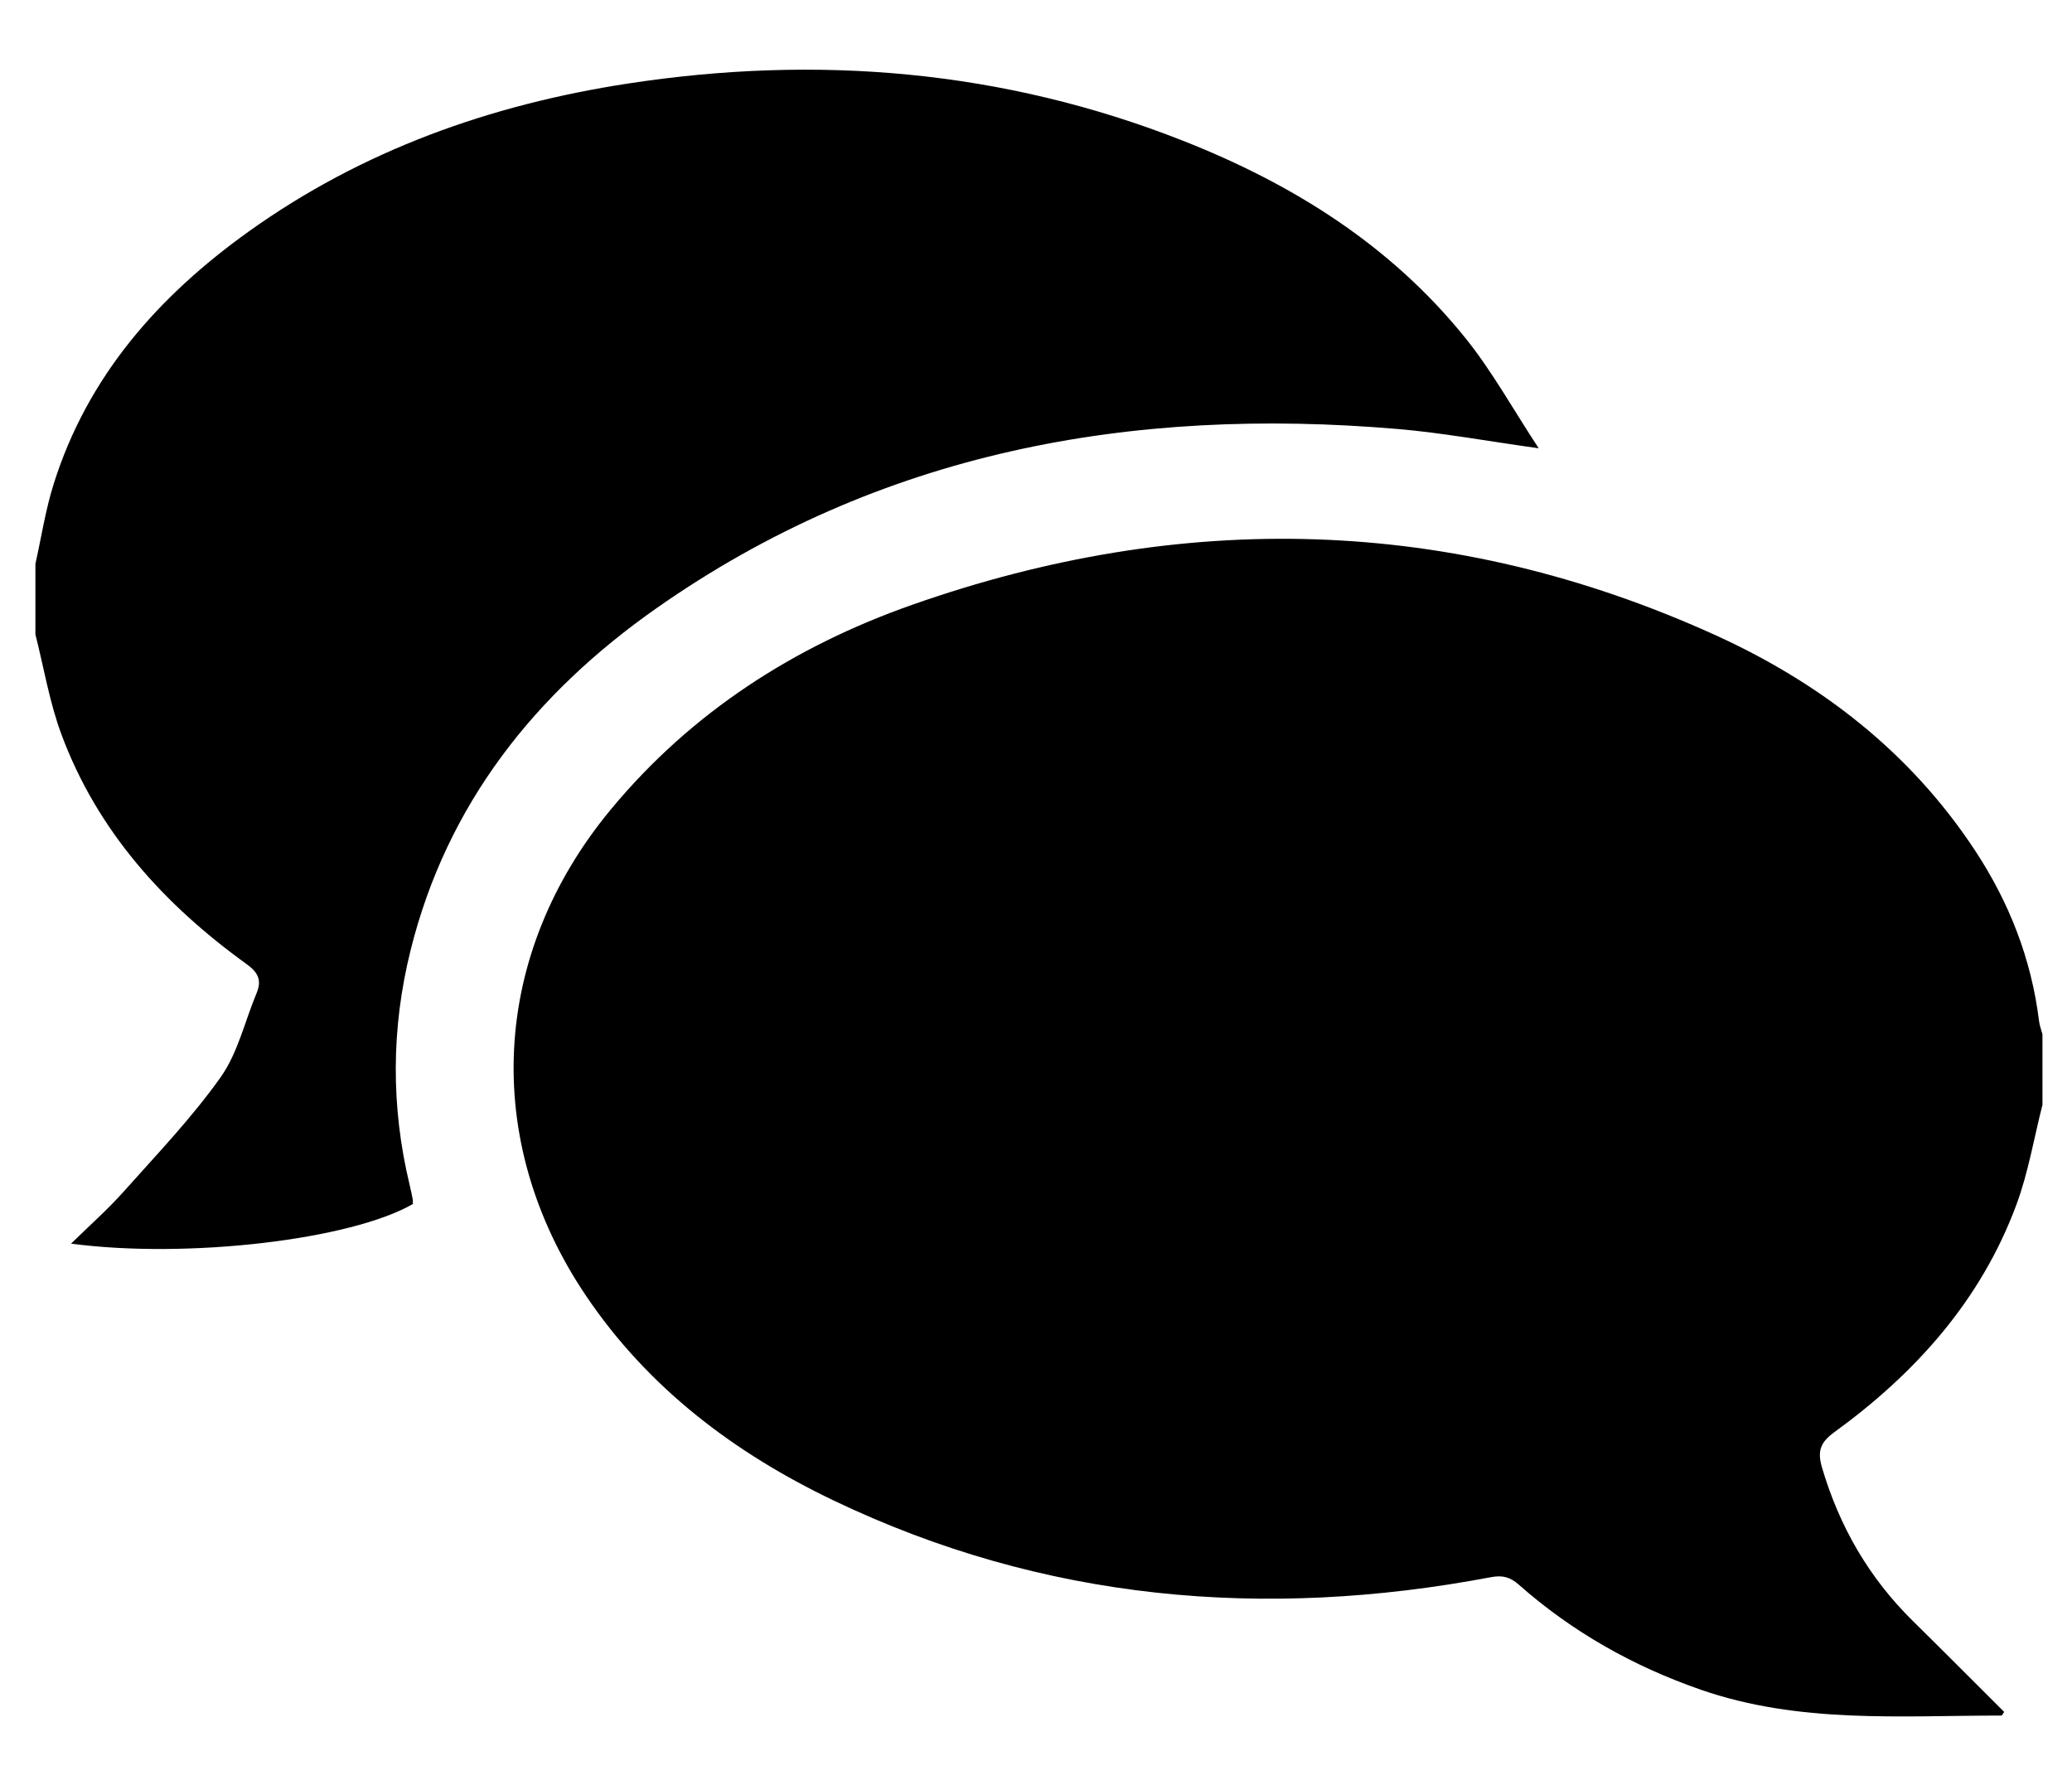 <?xml version="1.0" encoding="utf-8"?>
<!-- Generator: Adobe Illustrator 16.0.3, SVG Export Plug-In . SVG Version: 6.00 Build 0)  -->
<!DOCTYPE svg PUBLIC "-//W3C//DTD SVG 1.1//EN" "http://www.w3.org/Graphics/SVG/1.1/DTD/svg11.dtd">
<svg version="1.1" id="Layer_1" xmlns="http://www.w3.org/2000/svg" xmlns:xlink="http://www.w3.org/1999/xlink" x="0px" y="0px"
	 width="512px" height="440px" viewBox="0 0 512 440" enable-background="new 0 0 512 440" xml:space="preserve">
<g>
	<path fill-rule="evenodd" clip-rule="evenodd" d="M504.702,273.037c-2.102,8.245-3.498,16.753-6.439,24.688
		c-8.751,23.612-24.886,41.615-44.986,56.22c-3.451,2.508-4.25,4.67-3.049,8.75c4.286,14.563,11.591,27.216,22.404,37.874
		c7.581,7.473,15.087,15.022,22.602,22.514c-0.326,0.457-0.496,0.901-0.667,0.901c-24.949,0.005-50.034,2.047-74.312-6.394
		c-16.683-5.8-31.718-14.269-44.934-25.938c-2.131-1.881-3.999-2.415-6.905-1.865c-56.1,10.613-110.515,5.869-162.423-18.957
		c-24.521-11.728-45.821-27.788-61.207-50.62c-25.944-38.502-23.439-84.471,6.2-120.217c19.916-24.018,45.326-40.279,74.362-50.502
		c66.934-23.568,133.325-22.071,198.297,7.371c26.126,11.84,48.387,29,64.402,53.333c8.452,12.842,13.936,26.847,15.815,42.183
		c0.133,1.093,0.553,2.15,0.839,3.225C504.702,261.413,504.702,267.226,504.702,273.037z"/>
	<path fill-rule="evenodd" clip-rule="evenodd" d="M8.75,139.362c1.469-6.563,2.48-13.272,4.486-19.668
		c8.372-26.69,25.906-46.494,48.191-62.455c28.106-20.13,59.824-31.391,93.718-36.588c46.815-7.178,92.666-3.36,136.979,14.057
		c27.273,10.72,51.642,25.935,70.171,49.077c6.465,8.075,11.529,17.271,17.922,27.004c-12.869-1.791-23.802-3.823-34.826-4.763
		c-65.95-5.621-128.034,5.605-183.168,44.285c-29.921,20.991-51.77,48.342-60.776,84.574c-4.79,19.269-4.871,38.638-0.222,57.983
		c0.264,1.098,0.508,2.199,0.718,3.308c0.087,0.457,0.061,0.938,0.085,1.376c-15.243,8.827-55.614,13.618-84.472,9.805
		c4.613-4.528,9.051-8.431,12.954-12.811c8.232-9.24,16.861-18.251,23.999-28.301c4.26-5.998,5.969-13.797,8.88-20.764
		c1.332-3.185,0.445-5.117-2.444-7.202c-20.417-14.733-36.88-32.854-45.77-56.789c-2.947-7.932-4.328-16.446-6.425-24.694
		C8.75,150.986,8.75,145.174,8.75,139.362z"/>
</g>
</svg>
